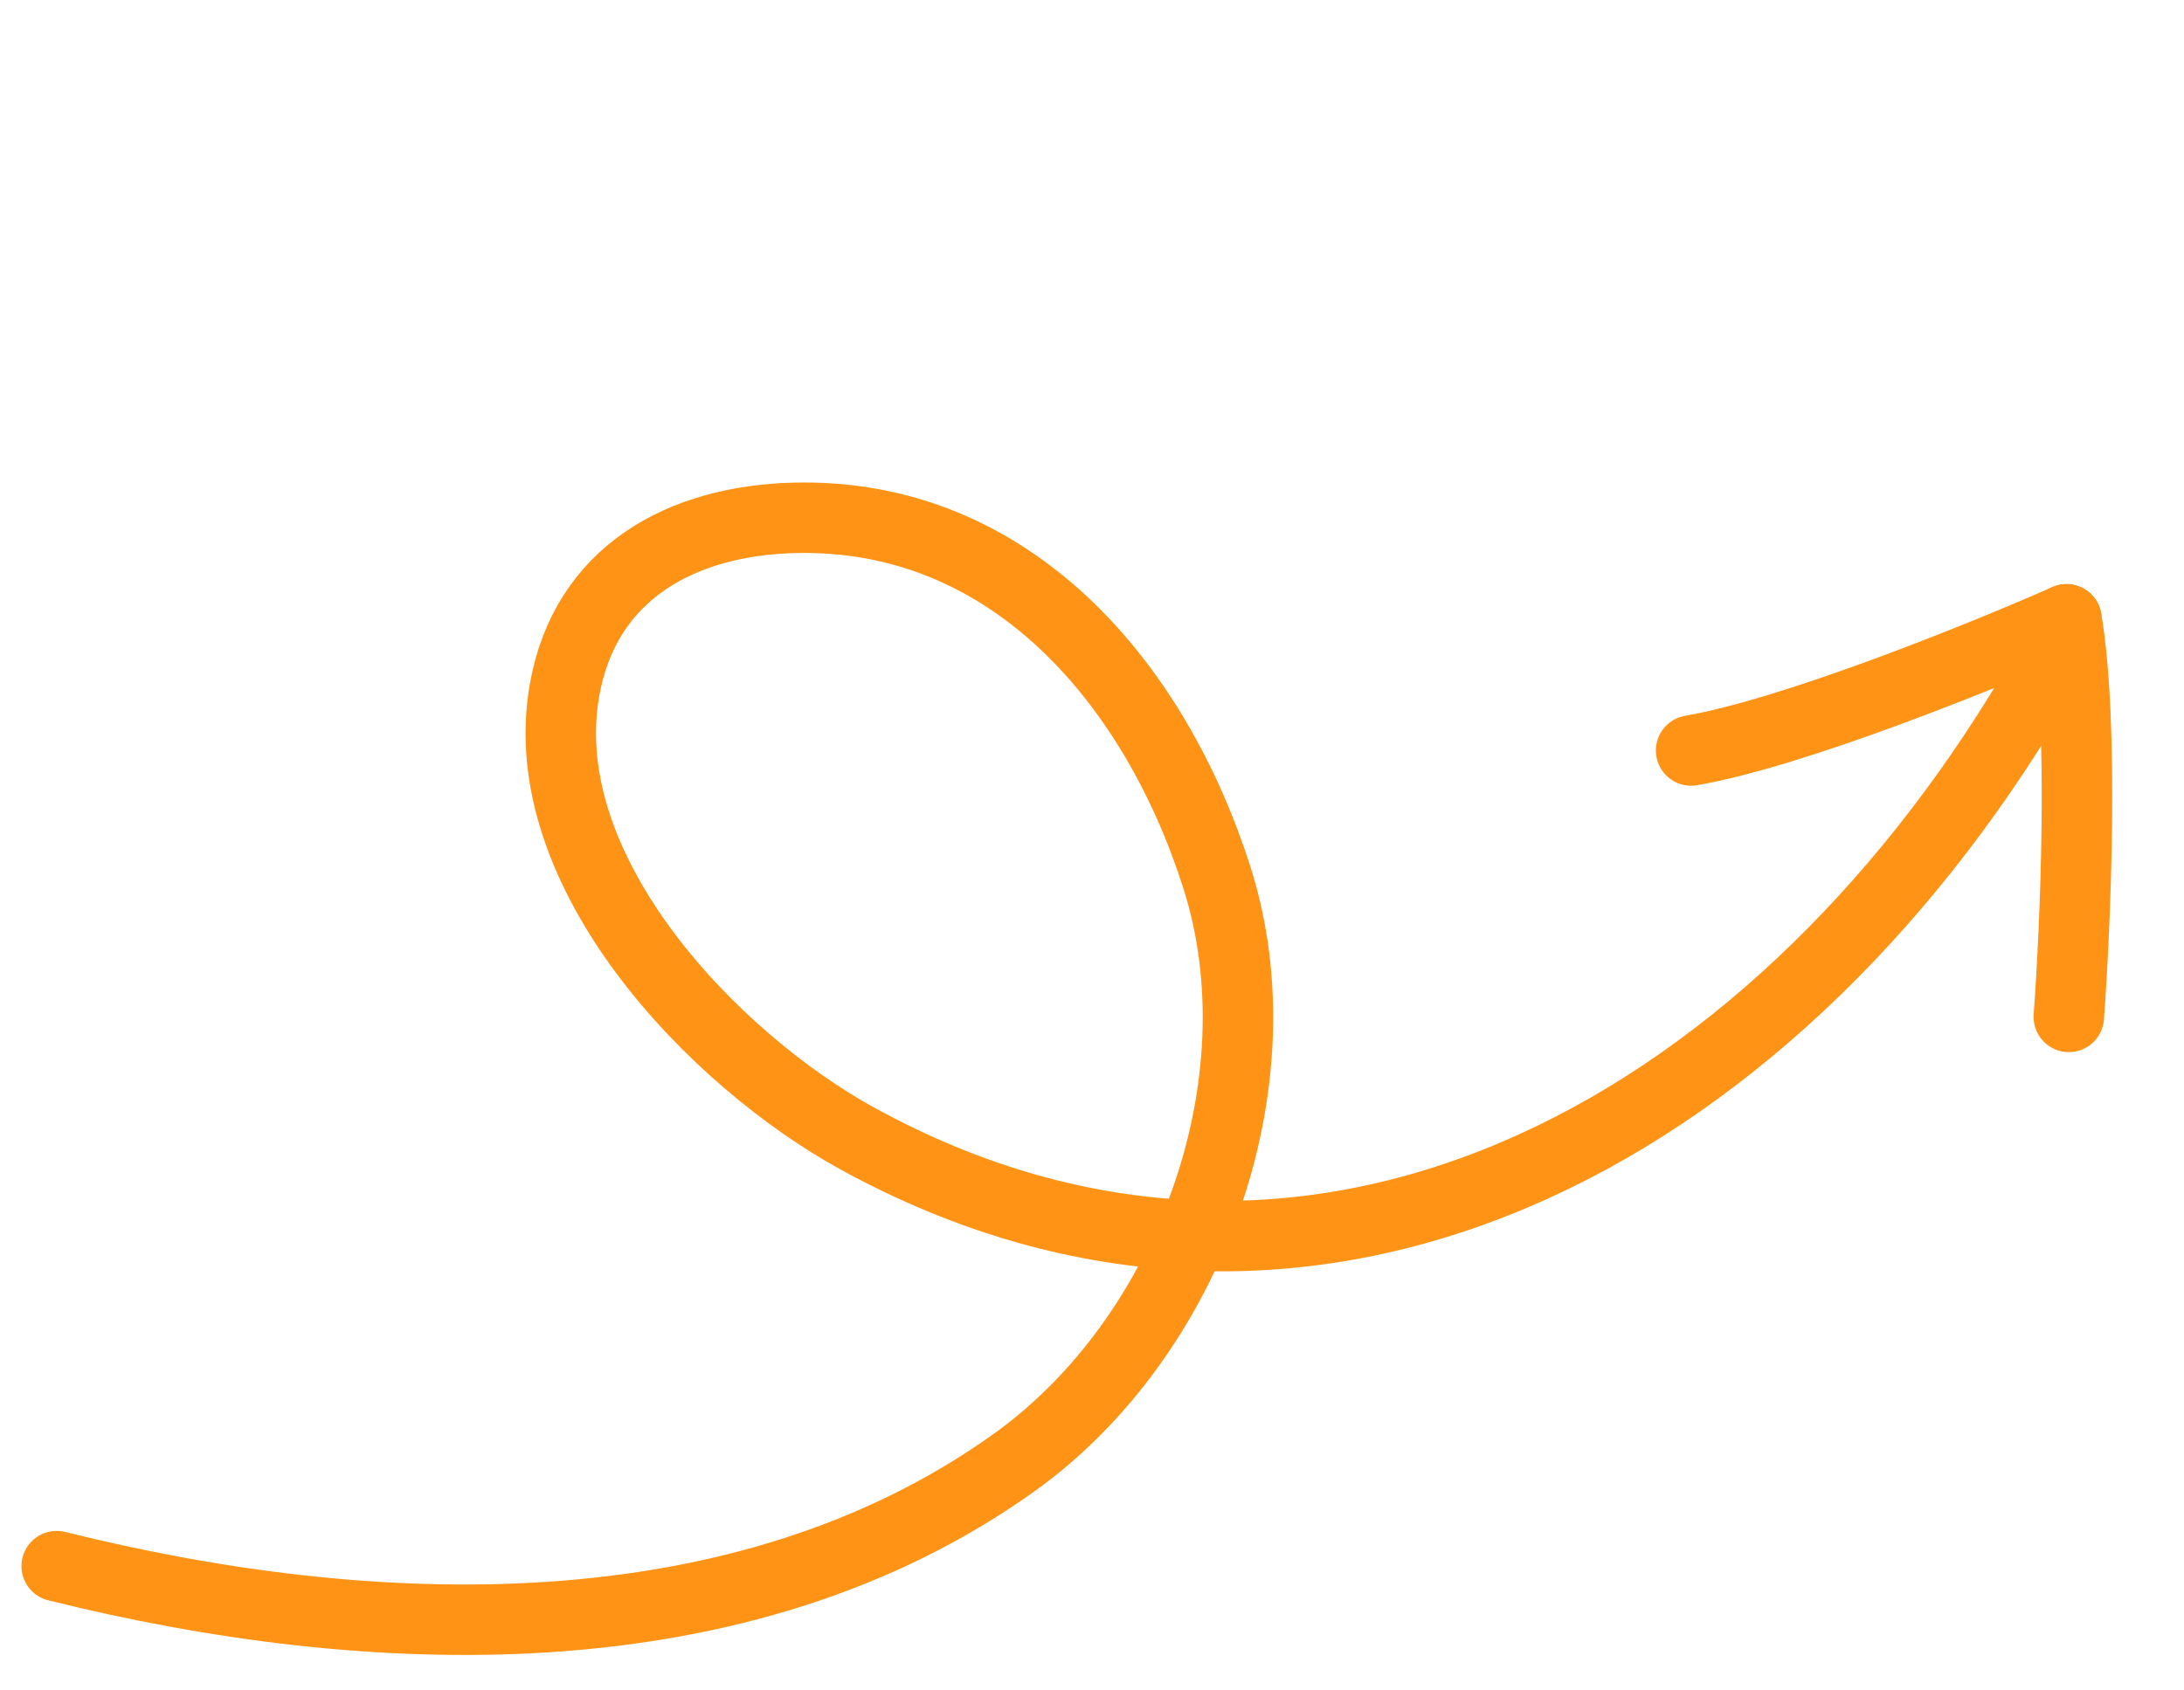 <svg width="62" height="48" viewBox="0 0 62 48" fill="none" xmlns="http://www.w3.org/2000/svg">
<g clip-path="url(#clip0_16157_196512)">
<path d="M1.609 44.47C10.457 46.676 21.021 47.095 28.797 41.524C33.766 37.964 36.404 30.766 34.547 24.923C32.793 19.405 28.698 14.556 22.56 14.704C19.361 14.781 16.603 16.253 16.021 19.622C15.131 24.769 20.266 30.095 24.348 32.334C37.088 39.321 50.168 32.334 57.728 19.622" stroke="#FF9315" stroke-width="2" stroke-linecap="round"/>
<path d="M58.73 28.875C58.919 26.331 59.169 20.512 58.663 17.585" stroke="#FF9315" stroke-width="2" stroke-linecap="round"/>
<path d="M58.664 17.586C56.331 18.617 50.933 20.805 48.007 21.311" stroke="#FF9315" stroke-width="2" stroke-linecap="round"/>
</g>
<defs>
<clipPath id="clip0_16157_196512">
<rect width="62" height="48" fill="white" transform="matrix(-1 0 0 1 62 0)"/>
</clipPath>
</defs>
</svg>
